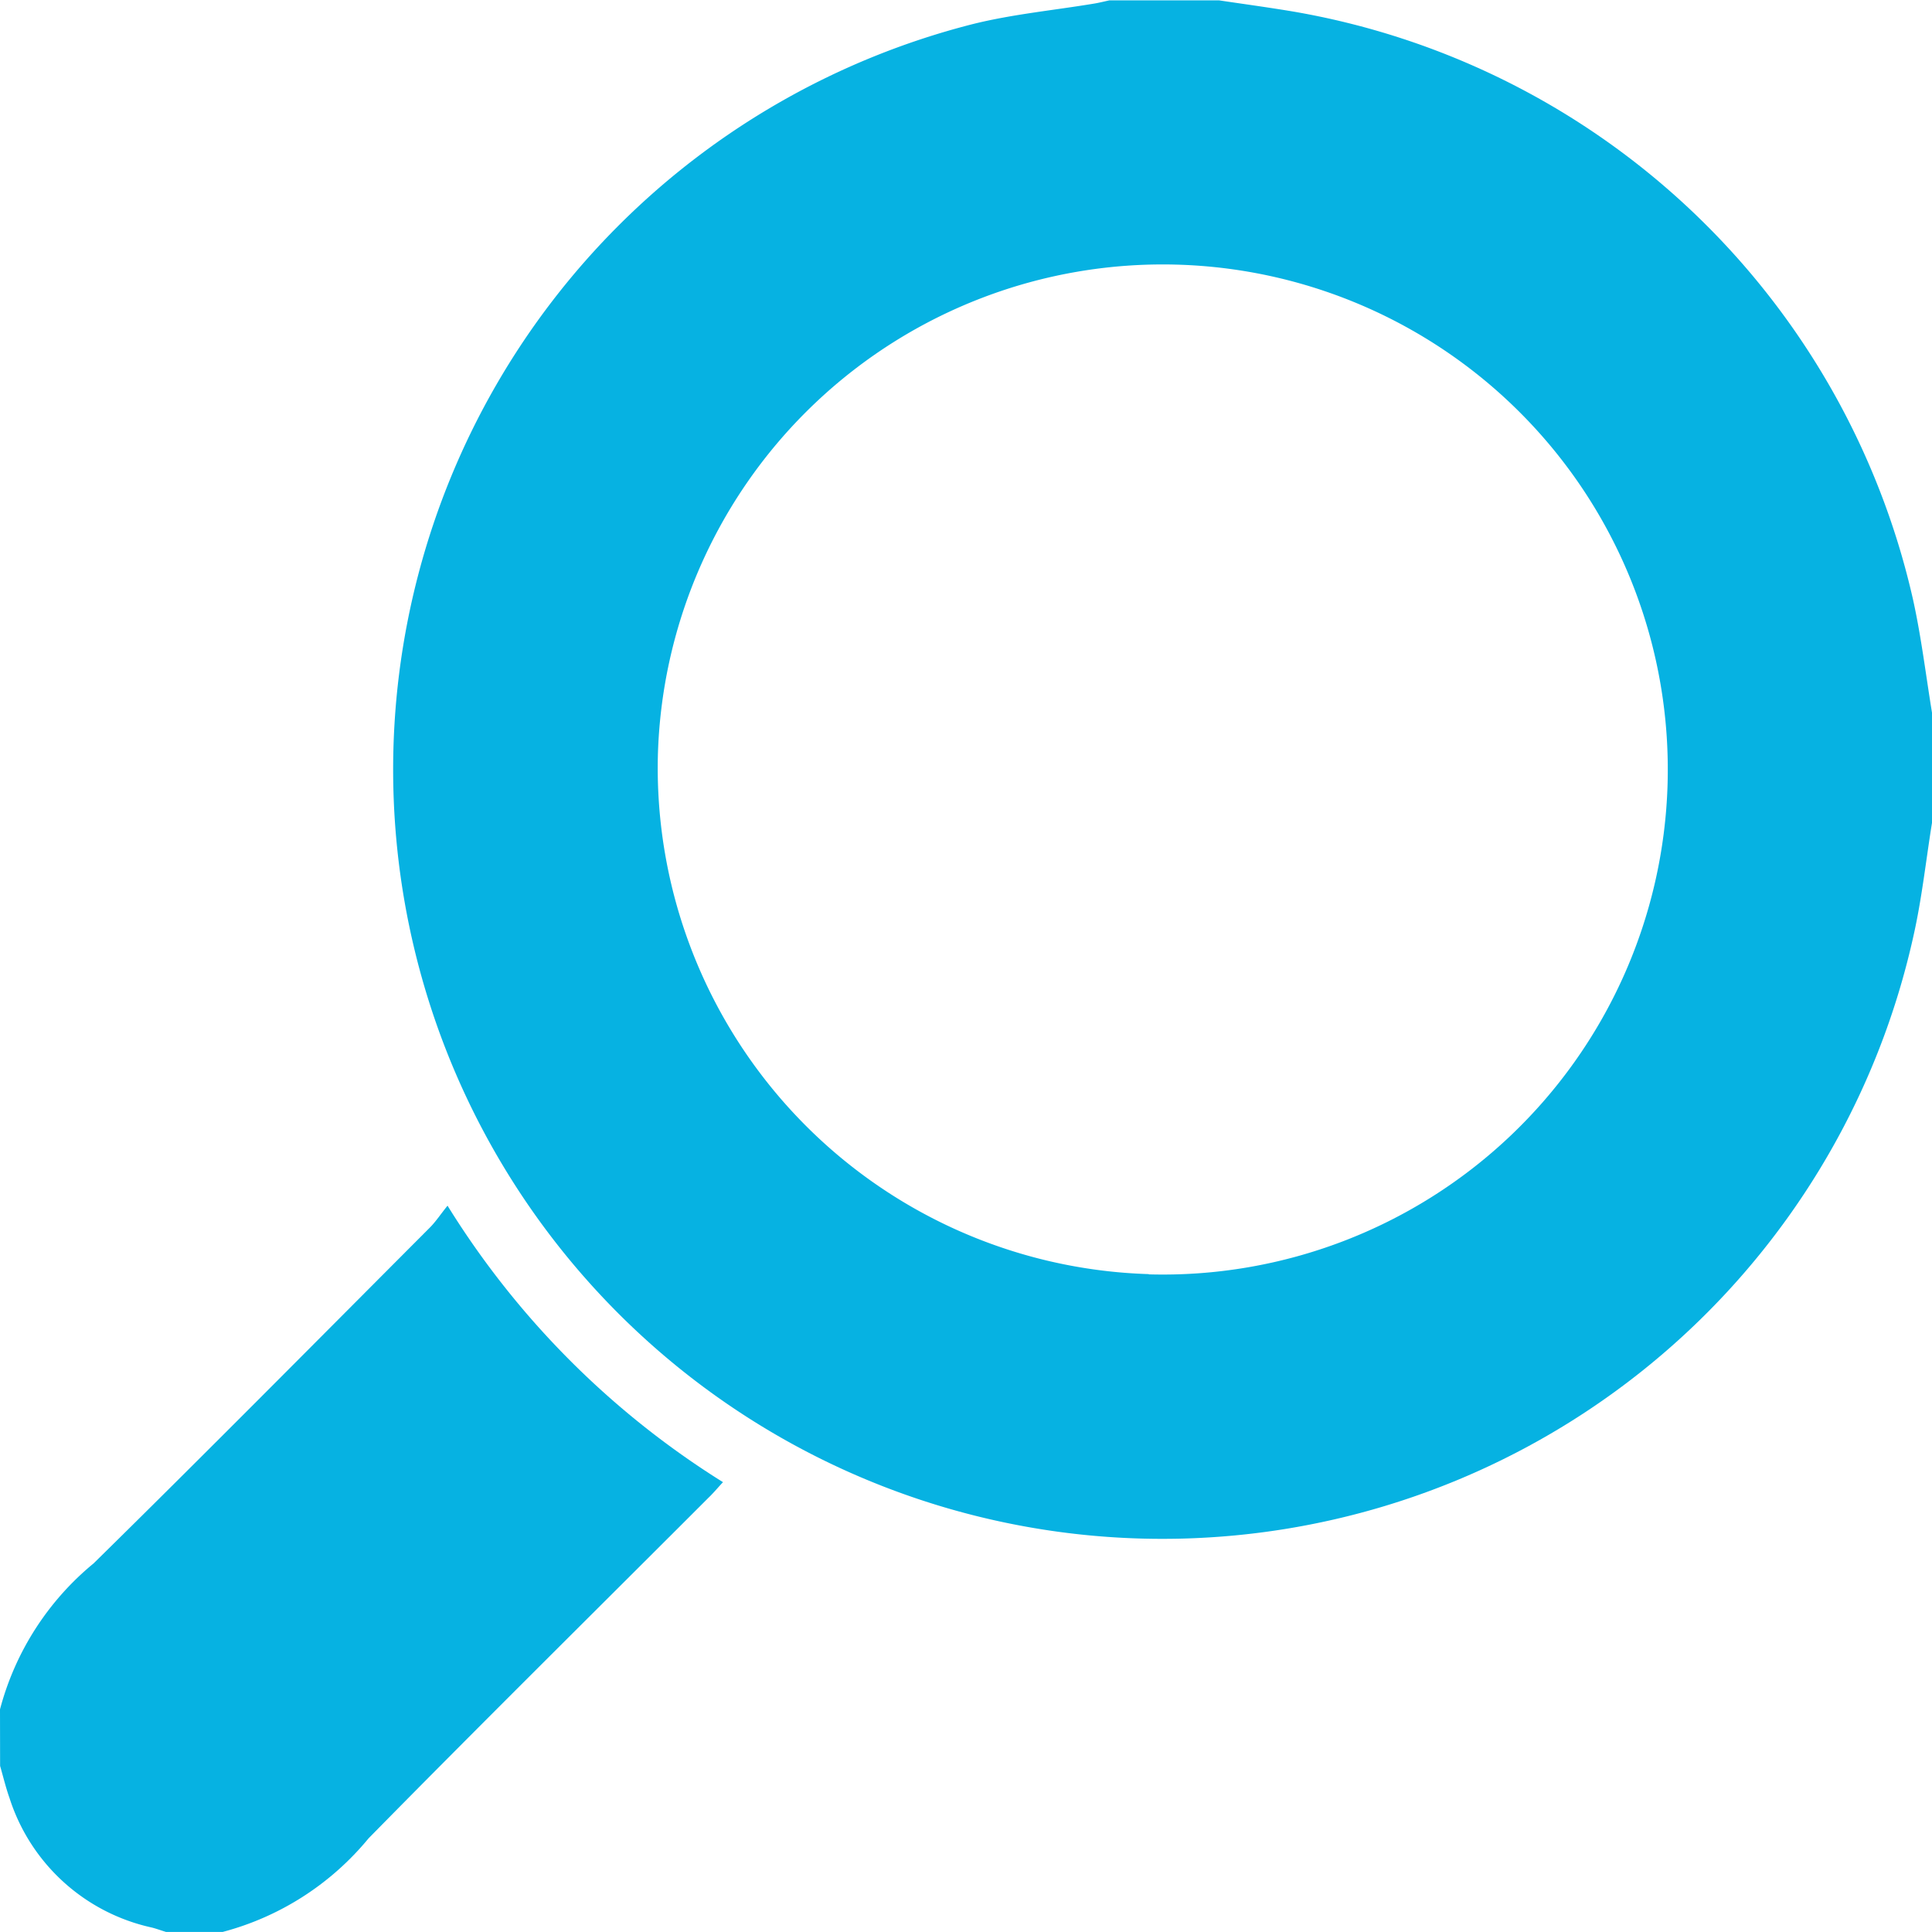 <svg xmlns="http://www.w3.org/2000/svg" width="39.328" height="39.328" viewBox="0 0 39.328 39.328">
  <g id="Group_1123" data-name="Group 1123" transform="translate(-456.75 -240.75)">
    <path id="Path_2743" data-name="Path 2743" d="M566.215,257.5c-.124.767-.206,1.543-.377,2.3a15.659,15.659,0,1,1-19.195-18.548c.826-.211,1.686-.29,2.529-.431.1-.017.2-.043.3-.064H551.7c.49.073.981.14,1.47.221a15.649,15.649,0,0,1,12.656,11.964c.171.769.264,1.555.392,2.333Zm-15.945,9.191a10.281,10.281,0,1,0-9.991-10.571A10.311,10.311,0,0,0,550.27,266.686Z" transform="translate(-70.137 0)" fill="#06b2e2"/>
    <path id="Path_2744" data-name="Path 2744" d="M456.75,490.648a5.745,5.745,0,0,1,1.906-2.972c2.3-2.261,4.567-4.553,6.844-6.835.117-.117.209-.258.36-.446a17.471,17.471,0,0,0,5.607,5.628c-.115.124-.2.227-.3.322-2.306,2.308-4.626,4.6-6.914,6.928a5.746,5.746,0,0,1-2.971,1.906H460.13c-.1-.03-.189-.064-.286-.089a3.923,3.923,0,0,1-2.9-2.636c-.076-.214-.129-.436-.192-.655Z" transform="translate(0 -215.102)" fill="#06b2e2"/>
  </g>
</svg>
